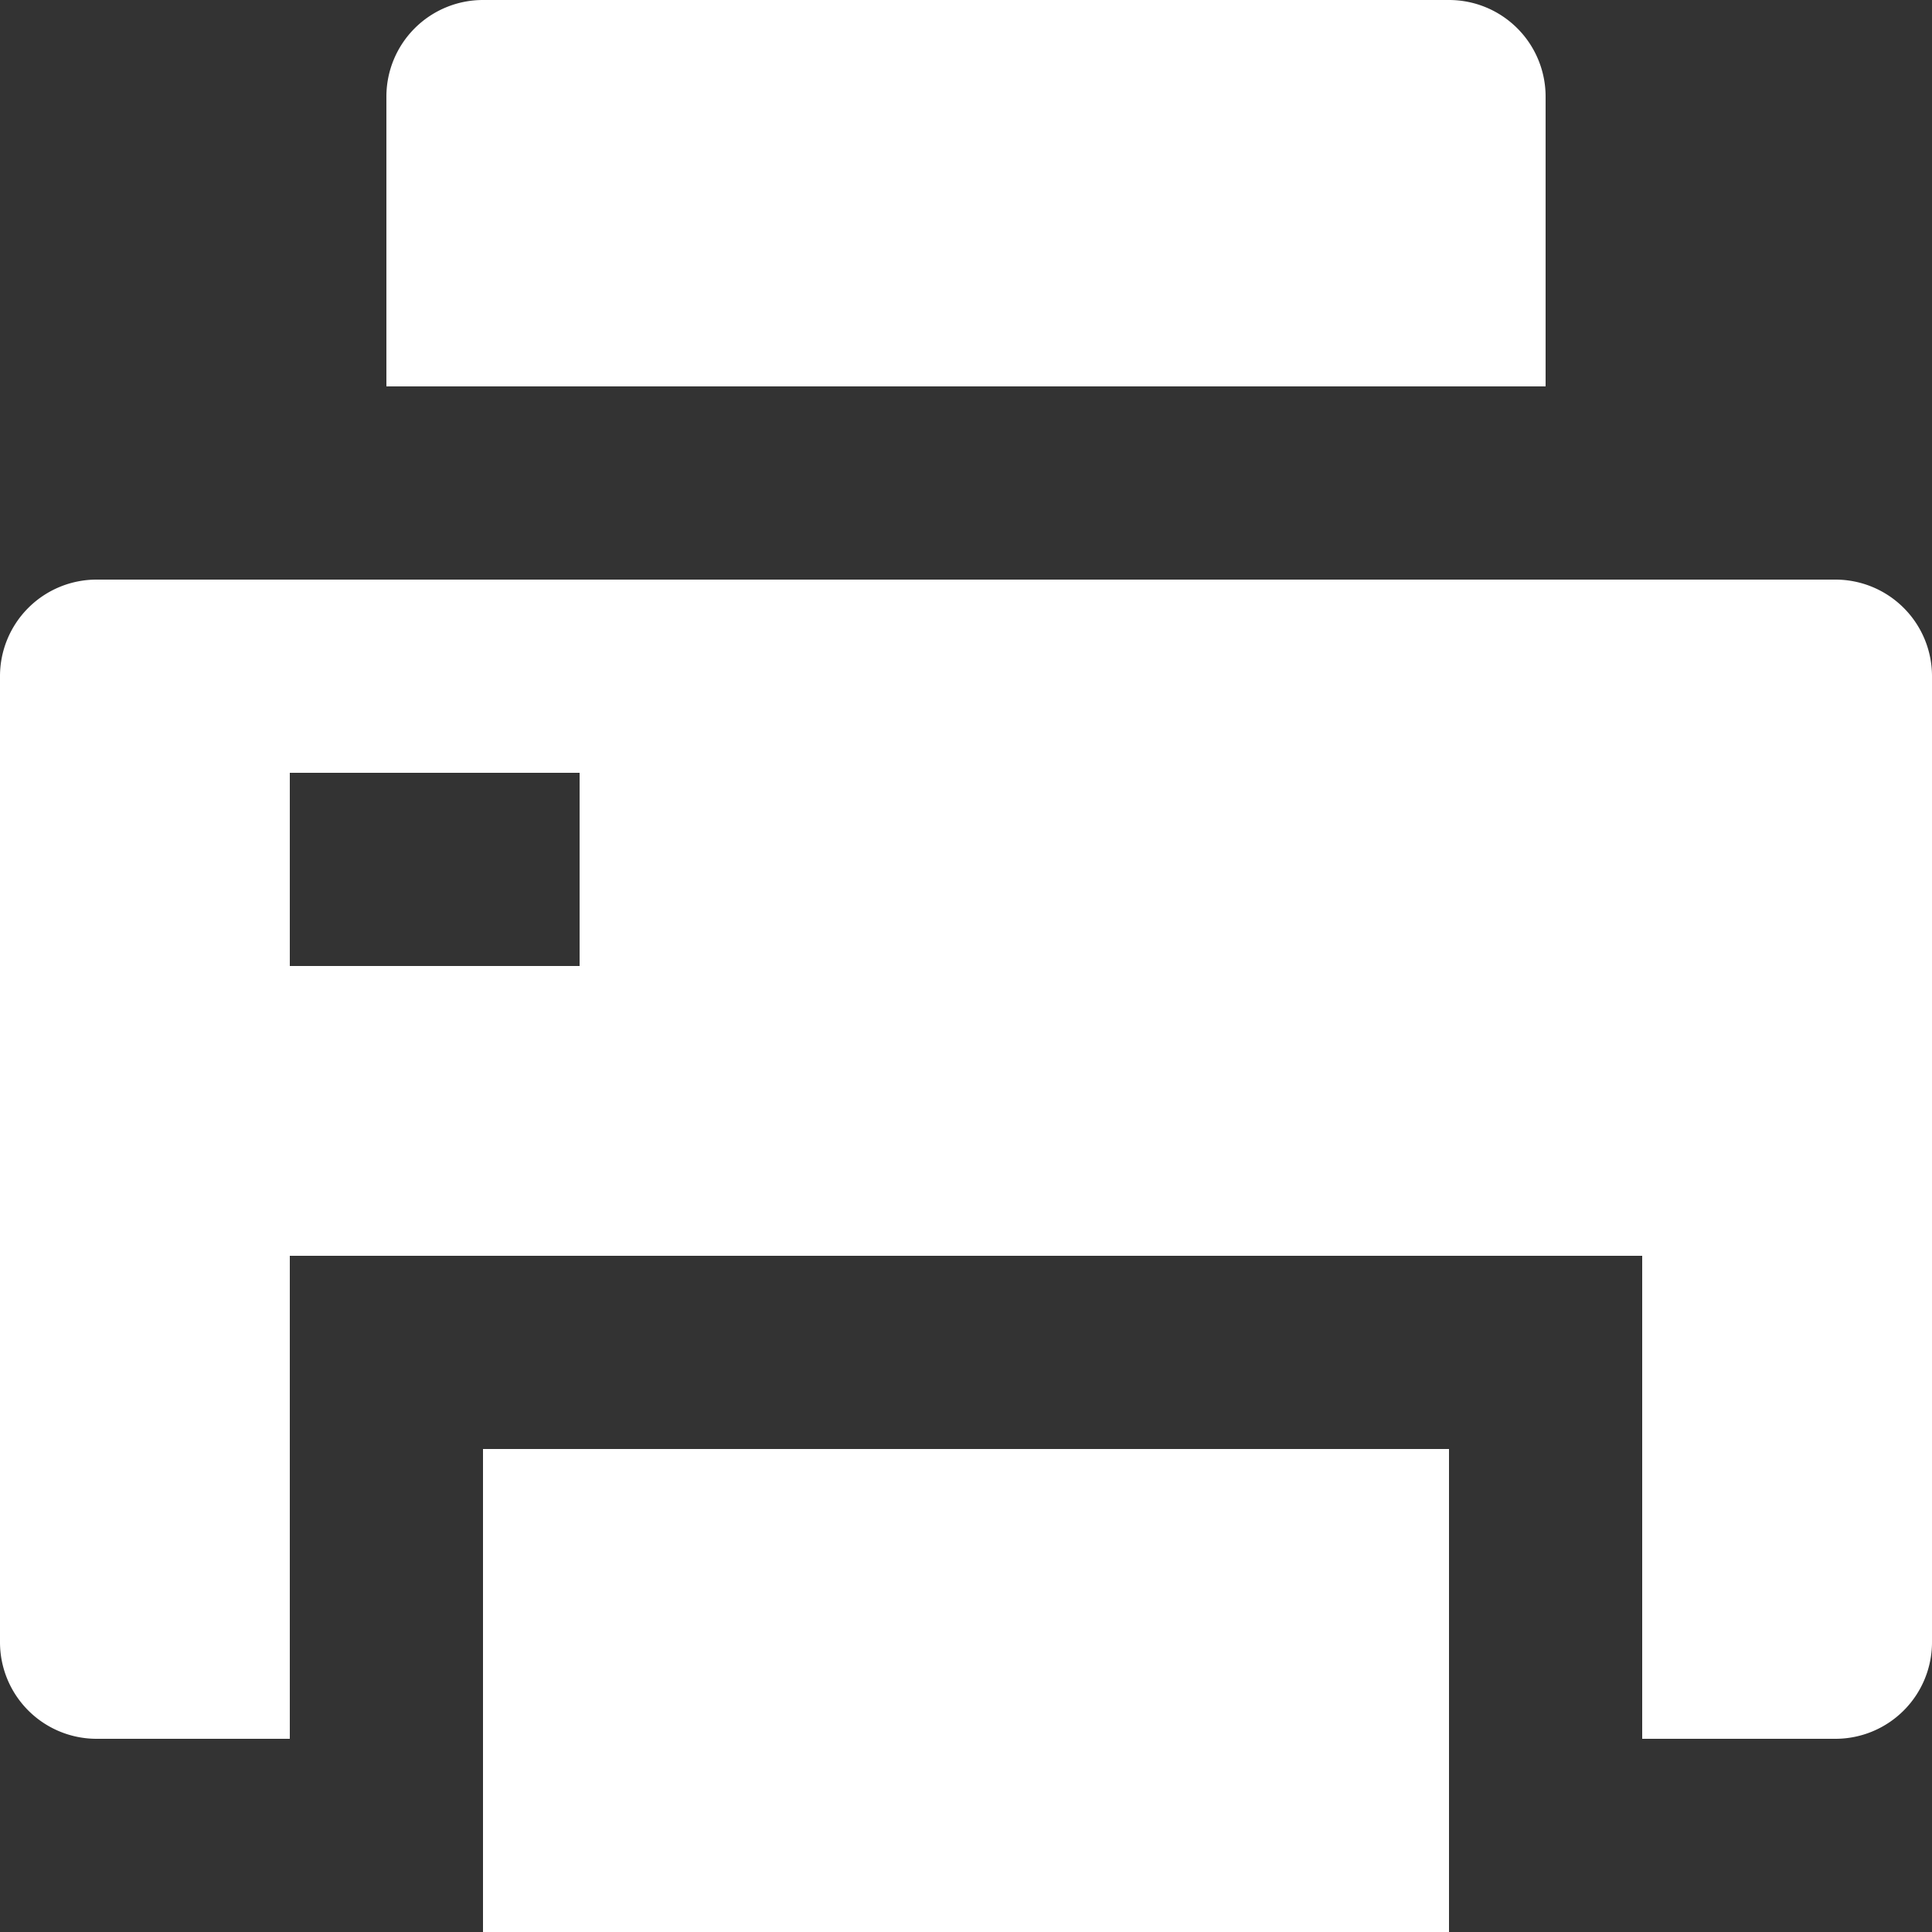 <svg id="레이어_1" data-name="레이어 1" xmlns="http://www.w3.org/2000/svg" viewBox="0 0 20 20"><rect x="0" y="0" width="20" height="20" fill="#333333" stroke="none"/><defs><style>.cls-1{fill:#fff;}</style></defs><path class="cls-1" d="M7,17H17v5H7Zm12,3V15H5v5H3a1,1,0,0,1-1-1V9A1,1,0,0,1,3,8H21a1,1,0,0,1,1,1V19a1,1,0,0,1-1,1ZM5,10v2H8V10ZM7,2H17a1,1,0,0,1,1,1V6H6V3A1,1,0,0,1,7,2Z" transform="translate(-2 -2)"/></svg>